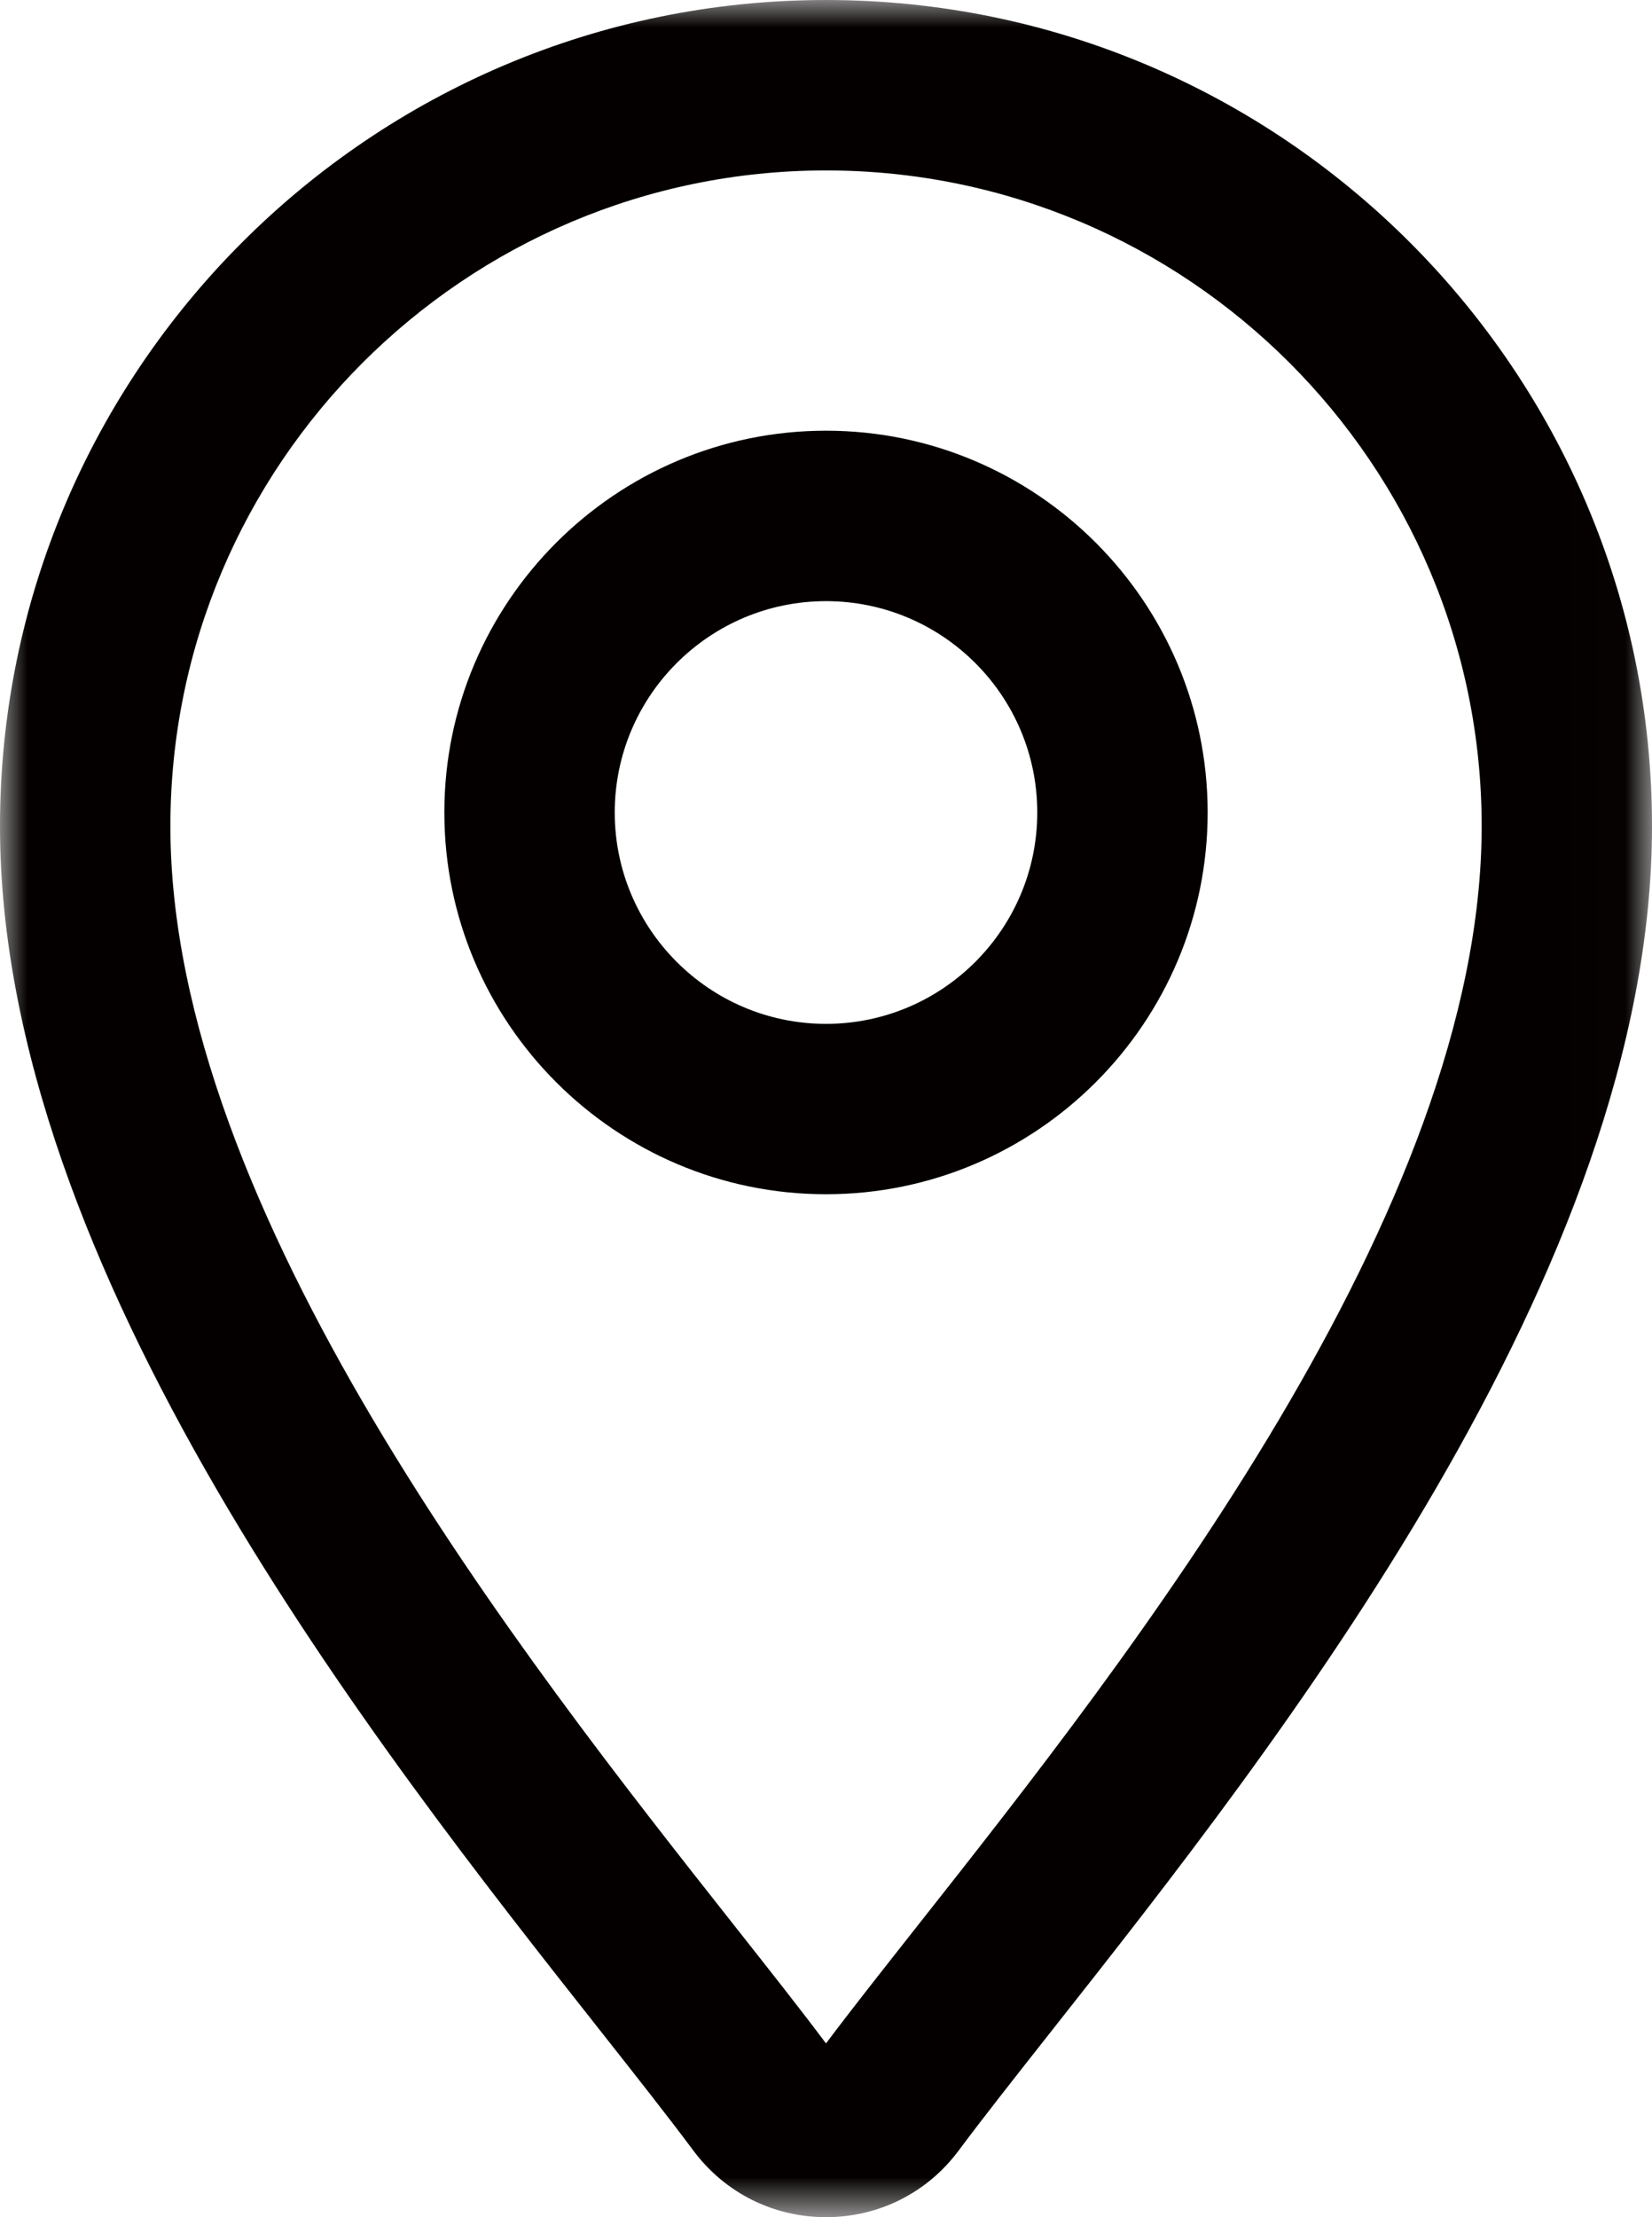 <svg xmlns="http://www.w3.org/2000/svg" xmlns:xlink="http://www.w3.org/1999/xlink" fill="none" version="1.1" width="29.988" height="40.235" viewBox="0 0 29.988 40.235"><defs><mask id="master_svg0_0_1002" style="mask-type:alpha" maskUnits="objectBoundingBox"><g><rect x="0" y="0" width="29.988" height="40.235" rx="0" fill="#FFFFFF" fill-opacity="1"/></g></mask></defs><g><g mask="url(#master_svg0_0_1002)"><g><path d="M14.994,40.235C14.037,40.235,13.158,39.794,12.585,39.025C12.129,38.413,11.557,37.688,10.895,36.849C6.82,31.687,0,23.047,0,14.994C0,6.727,6.726,0,14.994,0C23.262,0,29.988,6.727,29.988,14.994C29.988,23.047,23.168,31.687,19.093,36.849C18.432,37.688,17.859,38.413,17.403,39.025C16.831,39.794,15.952,40.235,14.994,40.235ZM14.994,3.093C8.432,3.093,3.093,8.432,3.093,14.994C3.093,21.974,9.496,30.086,13.322,34.933C13.966,35.749,14.527,36.458,14.994,37.082C15.462,36.458,16.023,35.749,16.666,34.933C20.492,30.086,26.896,21.974,26.896,14.994C26.896,8.432,21.557,3.093,14.994,3.093Z" fill="#040000" fill-opacity="1"/></g><g><path d="M14.994,21.672C11.174,21.672,8.066,18.564,8.066,14.744C8.066,10.924,11.174,7.816,14.994,7.816C18.814,7.816,21.922,10.924,21.922,14.744C21.922,18.564,18.814,21.672,14.994,21.672ZM14.994,10.909C12.879,10.909,11.159,12.629,11.159,14.744C11.159,16.859,12.879,18.58,14.994,18.58C17.11,18.58,18.829,16.859,18.829,14.744C18.829,12.629,17.11,10.909,14.994,10.909Z" fill="#040000" fill-opacity="1"/></g></g></g></svg>